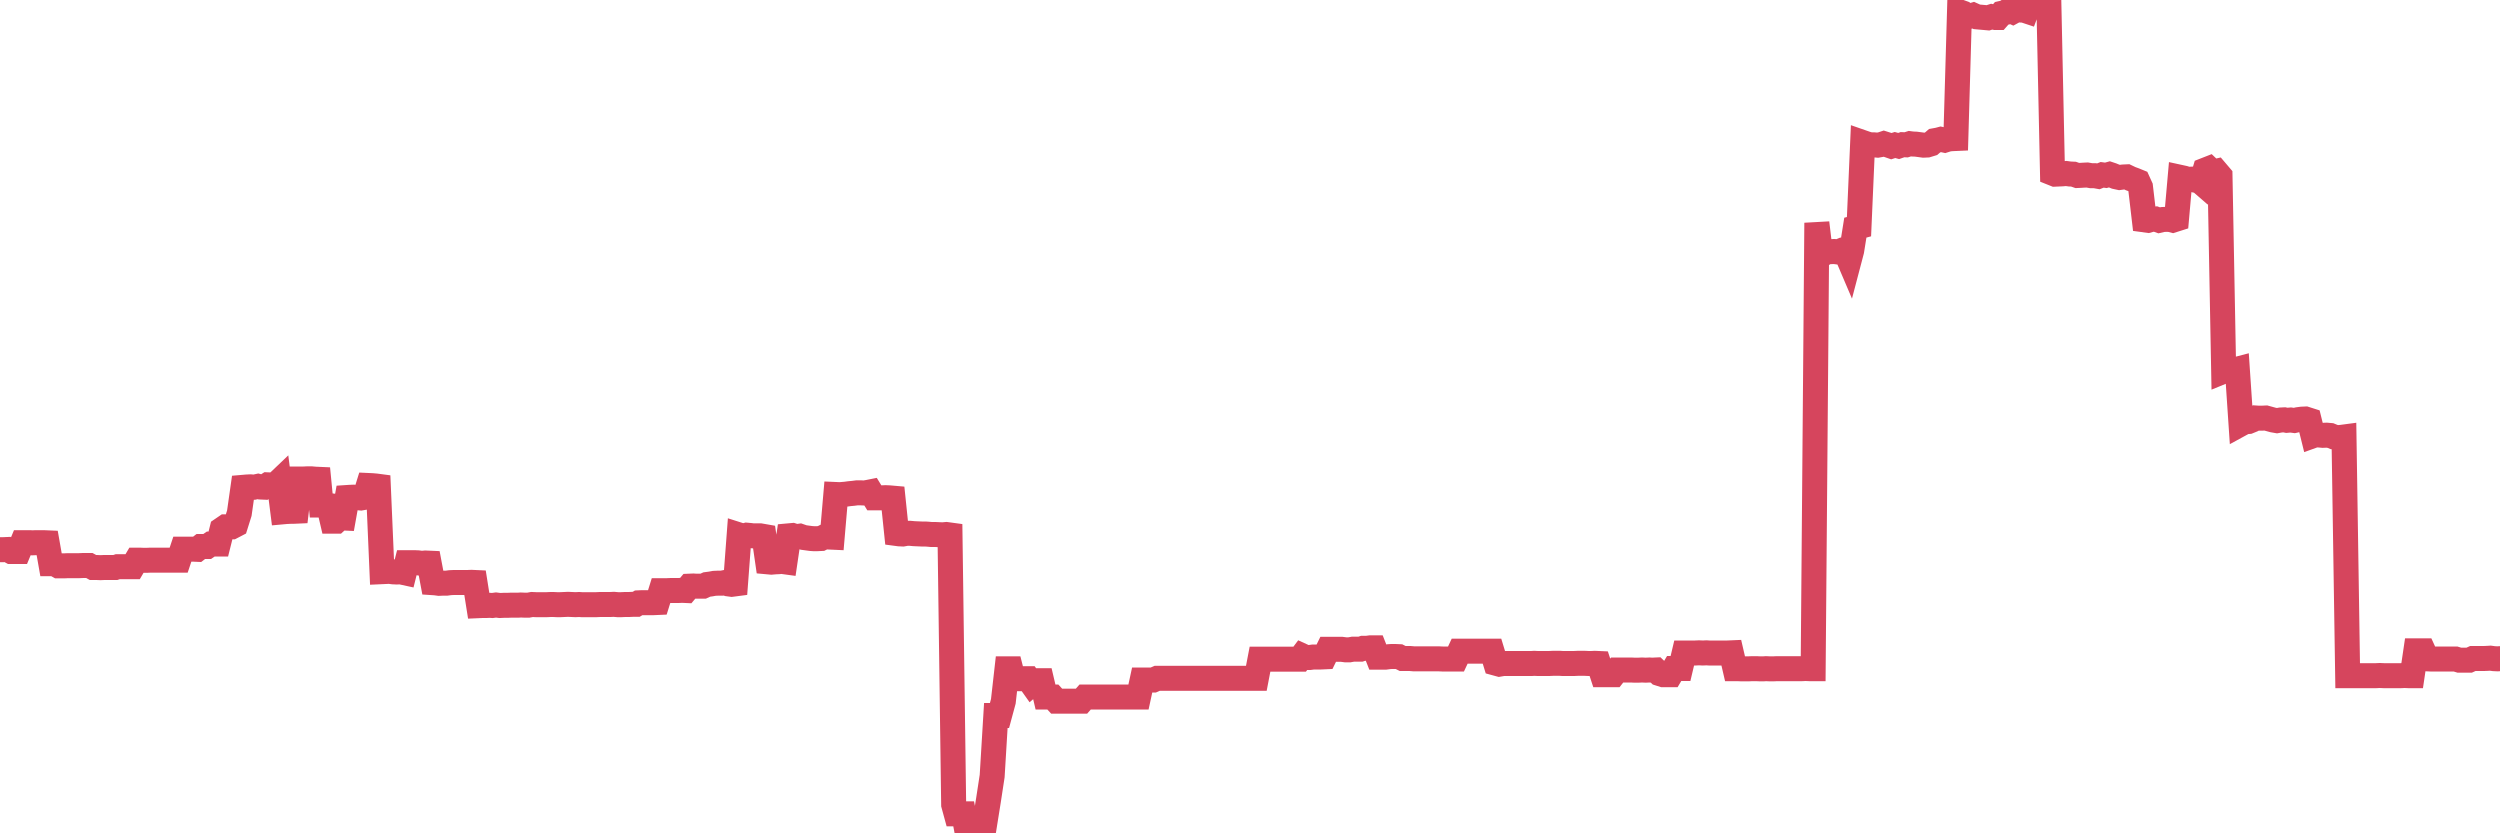 <?xml version="1.0"?><svg width="150px" height="50px" xmlns="http://www.w3.org/2000/svg" xmlns:xlink="http://www.w3.org/1999/xlink"> <polyline fill="none" stroke="#d6455d" stroke-width="1.5px" stroke-linecap="round" stroke-miterlimit="5" points="0.00,32.98 0.22,32.98 0.45,32.97 0.67,33.09 0.89,33.09 1.12,33.09 1.34,32.56 1.56,32.56 1.79,32.56 1.93,32.57 2.16,32.56 2.38,32.56 2.60,32.56 2.83,32.57 3.05,33.82 3.27,33.82 3.50,33.95 3.65,33.95 3.87,33.95 4.09,33.94 4.32,33.94 4.54,33.94 4.76,33.94 4.99,33.93 5.21,33.93 5.36,33.93 5.58,34.05 5.80,34.05 6.03,34.06 6.25,34.05 6.47,34.05 6.70,34.05 6.92,34.05 7.07,34.00 7.29,34.00 7.52,34.00 7.74,34.00 7.96,34.00 8.19,33.61 8.41,33.61 8.63,33.62 8.78,33.62 9.00,33.61 9.23,33.61 9.45,33.61 9.67,33.61 9.90,33.61 10.12,33.61 10.34,33.61 10.49,33.61 10.72,33.61 10.94,32.95 11.16,32.95 11.38,32.95 11.61,32.95 11.83,32.96 12.05,32.79 12.20,32.79 12.43,32.79 12.65,32.64 12.87,32.64 13.10,32.64 13.32,31.76 13.54,31.61 13.77,31.61 13.91,31.61 14.14,31.49 14.36,30.79 14.58,29.24 14.81,29.22 15.03,29.21 15.25,29.23 15.48,29.18 15.63,29.22 15.85,29.23 16.07,29.09 16.30,29.10 16.52,29.10 16.74,28.89 16.97,30.71 17.19,30.69 17.41,30.68 17.56,30.68 17.78,30.67 18.01,28.74 18.23,28.74 18.45,28.73 18.68,28.73 18.90,28.75 19.12,28.76 19.27,30.30 19.50,30.30 19.72,30.33 19.94,31.27 20.17,31.27 20.39,31.07 20.61,31.08 20.83,29.85 20.98,29.84 21.21,29.83 21.43,29.86 21.65,29.88 21.88,29.84 22.10,29.13 22.32,29.14 22.55,29.16 22.70,29.18 22.92,34.30 23.14,34.29 23.36,34.28 23.59,34.31 23.81,34.32 24.03,34.31 24.26,34.36 24.41,33.76 24.63,33.76 24.85,33.76 25.08,33.77 25.30,33.80 25.52,33.78 25.75,33.79 25.97,34.96 26.12,34.97 26.34,35.00 26.56,34.99 26.79,34.99 27.01,34.96 27.23,34.95 27.46,34.95 27.68,34.95 27.83,34.95 28.05,34.95 28.28,34.94 28.50,34.95 28.72,36.34 28.95,36.33 29.17,36.33 29.39,36.32 29.54,36.33 29.76,36.30 29.99,36.33 30.21,36.32 30.43,36.32 30.66,36.31 30.88,36.31 31.10,36.31 31.25,36.30 31.48,36.31 31.70,36.31 31.92,36.27 32.15,36.28 32.37,36.28 32.59,36.28 32.82,36.28 33.04,36.27 33.19,36.27 33.41,36.28 33.63,36.28 33.86,36.27 34.08,36.26 34.30,36.27 34.53,36.28 34.75,36.27 34.90,36.28 35.12,36.28 35.35,36.28 35.57,36.28 35.79,36.28 36.01,36.27 36.24,36.27 36.46,36.27 36.61,36.27 36.83,36.26 37.06,36.28 37.28,36.28 37.50,36.27 37.73,36.27 37.95,36.26 38.17,36.26 38.32,36.17 38.54,36.16 38.77,36.16 38.99,36.16 39.21,36.16 39.44,36.15 39.66,35.44 39.88,35.44 40.03,35.44 40.26,35.43 40.48,35.43 40.70,35.43 40.93,35.42 41.15,35.43 41.37,35.17 41.60,35.16 41.74,35.17 41.97,35.17 42.19,35.17 42.41,35.07 42.64,35.04 42.86,35.00 43.08,34.99 43.31,34.99 43.46,34.96 43.68,35.03 43.90,35.06 44.13,35.03 44.35,32.10 44.57,32.17 44.80,32.11 45.02,32.13 45.17,32.15 45.39,32.15 45.61,32.15 45.84,32.19 46.06,33.71 46.28,33.73 46.51,33.71 46.73,33.70 46.88,33.68 47.10,33.71 47.33,32.15 47.55,32.13 47.77,32.20 47.99,32.17 48.22,32.25 48.44,32.28 48.66,32.31 48.81,32.32 49.04,32.32 49.26,32.31 49.48,32.20 49.71,32.22 49.93,32.23 50.15,29.67 50.38,29.68 50.52,29.67 50.75,29.65 50.97,29.62 51.19,29.60 51.42,29.57 51.64,29.57 51.86,29.58 52.09,29.54 52.24,29.51 52.46,29.87 52.68,29.87 52.91,29.87 53.13,29.86 53.35,29.87 53.58,29.89 53.80,32.01 53.95,32.03 54.17,32.04 54.39,32.00 54.62,32.00 54.84,32.02 55.06,32.03 55.29,32.04 55.51,32.04 55.66,32.05 55.88,32.07 56.11,32.07 56.33,32.08 56.55,32.09 56.78,32.07 57.00,32.10 57.22,48.28 57.37,48.83 57.59,48.83 57.82,48.83 58.04,50.00 58.26,49.44 58.49,49.44 58.71,49.44 58.93,49.44 59.08,49.44 59.31,48.00 59.53,46.56 59.75,42.93 59.97,42.93 60.20,42.08 60.42,40.13 60.64,40.13 60.79,40.72 61.02,40.72 61.24,40.72 61.46,40.72 61.69,40.72 61.91,41.03 62.13,40.84 62.36,40.84 62.50,40.84 62.73,41.82 62.95,41.82 63.17,41.82 63.40,42.07 63.62,42.07 63.84,42.07 64.07,42.07 64.22,42.07 64.44,42.07 64.66,42.07 64.89,42.07 65.11,41.82 65.33,41.82 65.56,41.82 65.78,41.82 66.00,41.82 66.15,41.82 66.37,41.82 66.60,41.82 66.82,41.82 67.04,41.82 67.27,41.82 67.49,41.82 67.71,41.82 67.86,41.82 68.09,41.82 68.31,41.82 68.53,40.80 68.76,40.80 68.98,40.80 69.20,40.80 69.43,40.70 69.57,40.70 69.80,40.70 70.02,40.70 70.24,40.70 70.47,40.70 70.69,40.70 70.91,40.70 71.14,40.70 71.29,40.70 71.51,40.70 71.73,40.70 71.96,40.70 72.18,40.70 72.40,40.70 72.62,40.70 72.85,40.70 73.00,40.70 73.22,40.70 73.44,40.70 73.67,40.70 73.89,40.70 74.11,40.70 74.34,40.70 74.56,40.70 74.71,40.70 74.93,40.70 75.15,40.70 75.38,40.70 75.60,39.55 75.82,39.55 76.05,39.55 76.27,39.55 76.42,39.55 76.64,39.55 76.87,39.55 77.09,39.55 77.31,39.55 77.54,39.55 77.76,39.55 77.98,39.55 78.13,39.35 78.35,39.45 78.58,39.45 78.80,39.42 79.02,39.42 79.25,39.42 79.47,39.41 79.69,38.96 79.84,38.96 80.07,38.96 80.29,38.96 80.51,38.96 80.74,38.99 80.96,38.99 81.18,38.95 81.41,38.95 81.63,38.95 81.78,38.90 82.00,38.90 82.22,38.87 82.45,38.87 82.67,39.43 82.89,39.43 83.12,39.43 83.34,39.40 83.49,39.39 83.71,39.39 83.94,39.40 84.16,39.51 84.38,39.51 84.60,39.51 84.83,39.53 85.05,39.53 85.20,39.53 85.42,39.53 85.65,39.53 85.87,39.53 86.09,39.53 86.32,39.53 86.54,39.54 86.76,39.54 86.91,39.54 87.13,39.54 87.36,39.54 87.58,39.07 87.80,39.07 88.03,39.07 88.25,39.07 88.47,39.07 88.62,39.07 88.85,39.07 89.07,39.07 89.29,39.07 89.52,39.07 89.74,39.79 89.96,39.85 90.19,39.81 90.33,39.81 90.56,39.81 90.78,39.81 91.00,39.81 91.23,39.81 91.45,39.81 91.67,39.81 91.90,39.81 92.05,39.80 92.27,39.81 92.49,39.81 92.72,39.81 92.94,39.81 93.16,39.80 93.39,39.80 93.61,39.80 93.76,39.81 93.98,39.81 94.20,39.81 94.43,39.81 94.65,39.80 94.87,39.80 95.10,39.80 95.32,39.81 95.47,39.81 95.69,39.80 95.92,39.81 96.14,40.48 96.36,40.48 96.59,40.48 96.81,40.48 97.03,40.20 97.25,40.20 97.40,40.20 97.63,40.20 97.85,40.20 98.07,40.21 98.30,40.21 98.52,40.20 98.74,40.21 98.97,40.20 99.12,40.21 99.34,40.20 99.56,40.41 99.78,40.48 100.01,40.48 100.23,40.48 100.45,40.11 100.68,40.11 100.83,40.11 101.05,39.18 101.27,39.18 101.50,39.18 101.72,39.18 101.94,39.17 102.17,39.18 102.39,39.17 102.54,39.18 102.76,39.18 102.98,39.18 103.21,39.18 103.43,39.18 103.65,39.18 103.88,39.17 104.10,40.12 104.25,40.12 104.47,40.13 104.70,40.13 104.92,40.13 105.14,40.12 105.37,40.12 105.59,40.13 105.81,40.13 105.96,40.12 106.18,40.13 106.41,40.13 106.63,40.12 106.85,40.12 107.08,40.12 107.30,40.12 107.52,40.12 107.67,40.12 107.90,40.12 108.12,40.12 108.34,40.11 108.57,40.12 108.79,40.12 109.01,13.37 109.23,15.21 109.38,15.24 109.61,15.08 109.83,15.10 110.05,15.09 110.28,15.12 110.50,15.03 110.72,15.07 110.95,15.61 111.10,15.04 111.32,13.66 111.54,13.60 111.76,8.55 111.99,8.63 112.21,8.69 112.43,8.69 112.66,8.71 112.88,8.67 113.03,8.62 113.25,8.69 113.48,8.77 113.70,8.70 113.92,8.76 114.15,8.68 114.37,8.69 114.59,8.62 114.74,8.64 114.96,8.65 115.19,8.68 115.41,8.71 115.63,8.70 115.86,8.63 116.08,8.44 116.30,8.40 116.45,8.36 116.68,8.41 116.90,8.34 117.12,8.32 117.35,8.31 117.57,0.71 117.79,0.79 118.02,0.96 118.16,0.98 118.39,0.91 118.61,1.01 118.83,1.03 119.06,1.05 119.28,1.07 119.50,1.00 119.73,1.05 119.88,1.05 120.10,0.80 120.32,0.75 120.55,0.60 120.77,0.70 120.99,0.58 121.21,0.60 121.44,0.61 121.59,0.66 121.81,0.08 122.03,0.00 122.26,0.06 122.48,0.09 122.70,0.08 122.93,0.11 123.15,10.39 123.30,10.45 123.52,10.44 123.74,10.43 123.97,10.41 124.19,10.44 124.41,10.45 124.64,10.53 124.86,10.52 125.01,10.51 125.23,10.50 125.46,10.54 125.68,10.54 125.90,10.58 126.13,10.49 126.35,10.52 126.57,10.46 126.72,10.51 126.94,10.60 127.17,10.65 127.39,10.62 127.61,10.61 127.84,10.72 128.06,10.80 128.28,10.89 128.43,11.22 128.66,13.19 128.88,13.22 129.10,13.16 129.33,13.14 129.55,13.22 129.77,13.17 130.00,13.16 130.22,13.17 130.37,13.21 130.59,13.14 130.81,10.64 131.04,10.69 131.26,10.76 131.48,10.75 131.71,10.81 131.93,10.82 132.08,10.95 132.30,10.21 132.53,10.12 132.75,10.33 132.97,10.28 133.20,10.55 133.42,22.27 133.64,22.18 133.79,22.19 134.01,22.21 134.24,22.15 134.46,25.43 134.68,25.31 134.91,25.29 135.13,25.20 135.35,25.08 135.50,25.09 135.73,25.09 135.95,25.08 136.17,25.14 136.39,25.20 136.62,25.24 136.84,25.20 137.06,25.19 137.21,25.22 137.44,25.20 137.66,25.23 137.88,25.18 138.11,25.15 138.33,25.14 138.55,25.21 138.78,26.14 138.92,26.09 139.15,26.10 139.37,26.12 139.59,26.11 139.82,26.13 140.04,26.22 140.26,26.26 140.49,26.24 140.64,26.22 140.86,40.54 141.08,40.54 141.31,40.54 141.53,40.54 141.75,40.54 141.98,40.54 142.20,40.54 142.35,40.54 142.57,40.54 142.79,40.53 143.02,40.54 143.24,40.54 143.46,40.54 143.69,40.54 143.91,40.54 144.06,40.54 144.28,40.53 144.51,40.54 144.73,40.54 144.95,39.05 145.18,39.05 145.40,39.05 145.62,39.53 145.84,39.54 145.99,39.54 146.22,39.54 146.44,39.54 146.66,39.54 146.89,39.54 147.11,39.54 147.33,39.54 147.56,39.61 147.71,39.61 147.93,39.61 148.15,39.61 148.37,39.51 148.60,39.51 148.82,39.51 149.04,39.51 149.27,39.50 149.42,39.49 149.64,39.52 149.86,39.53 150.00,39.52 "/></svg>